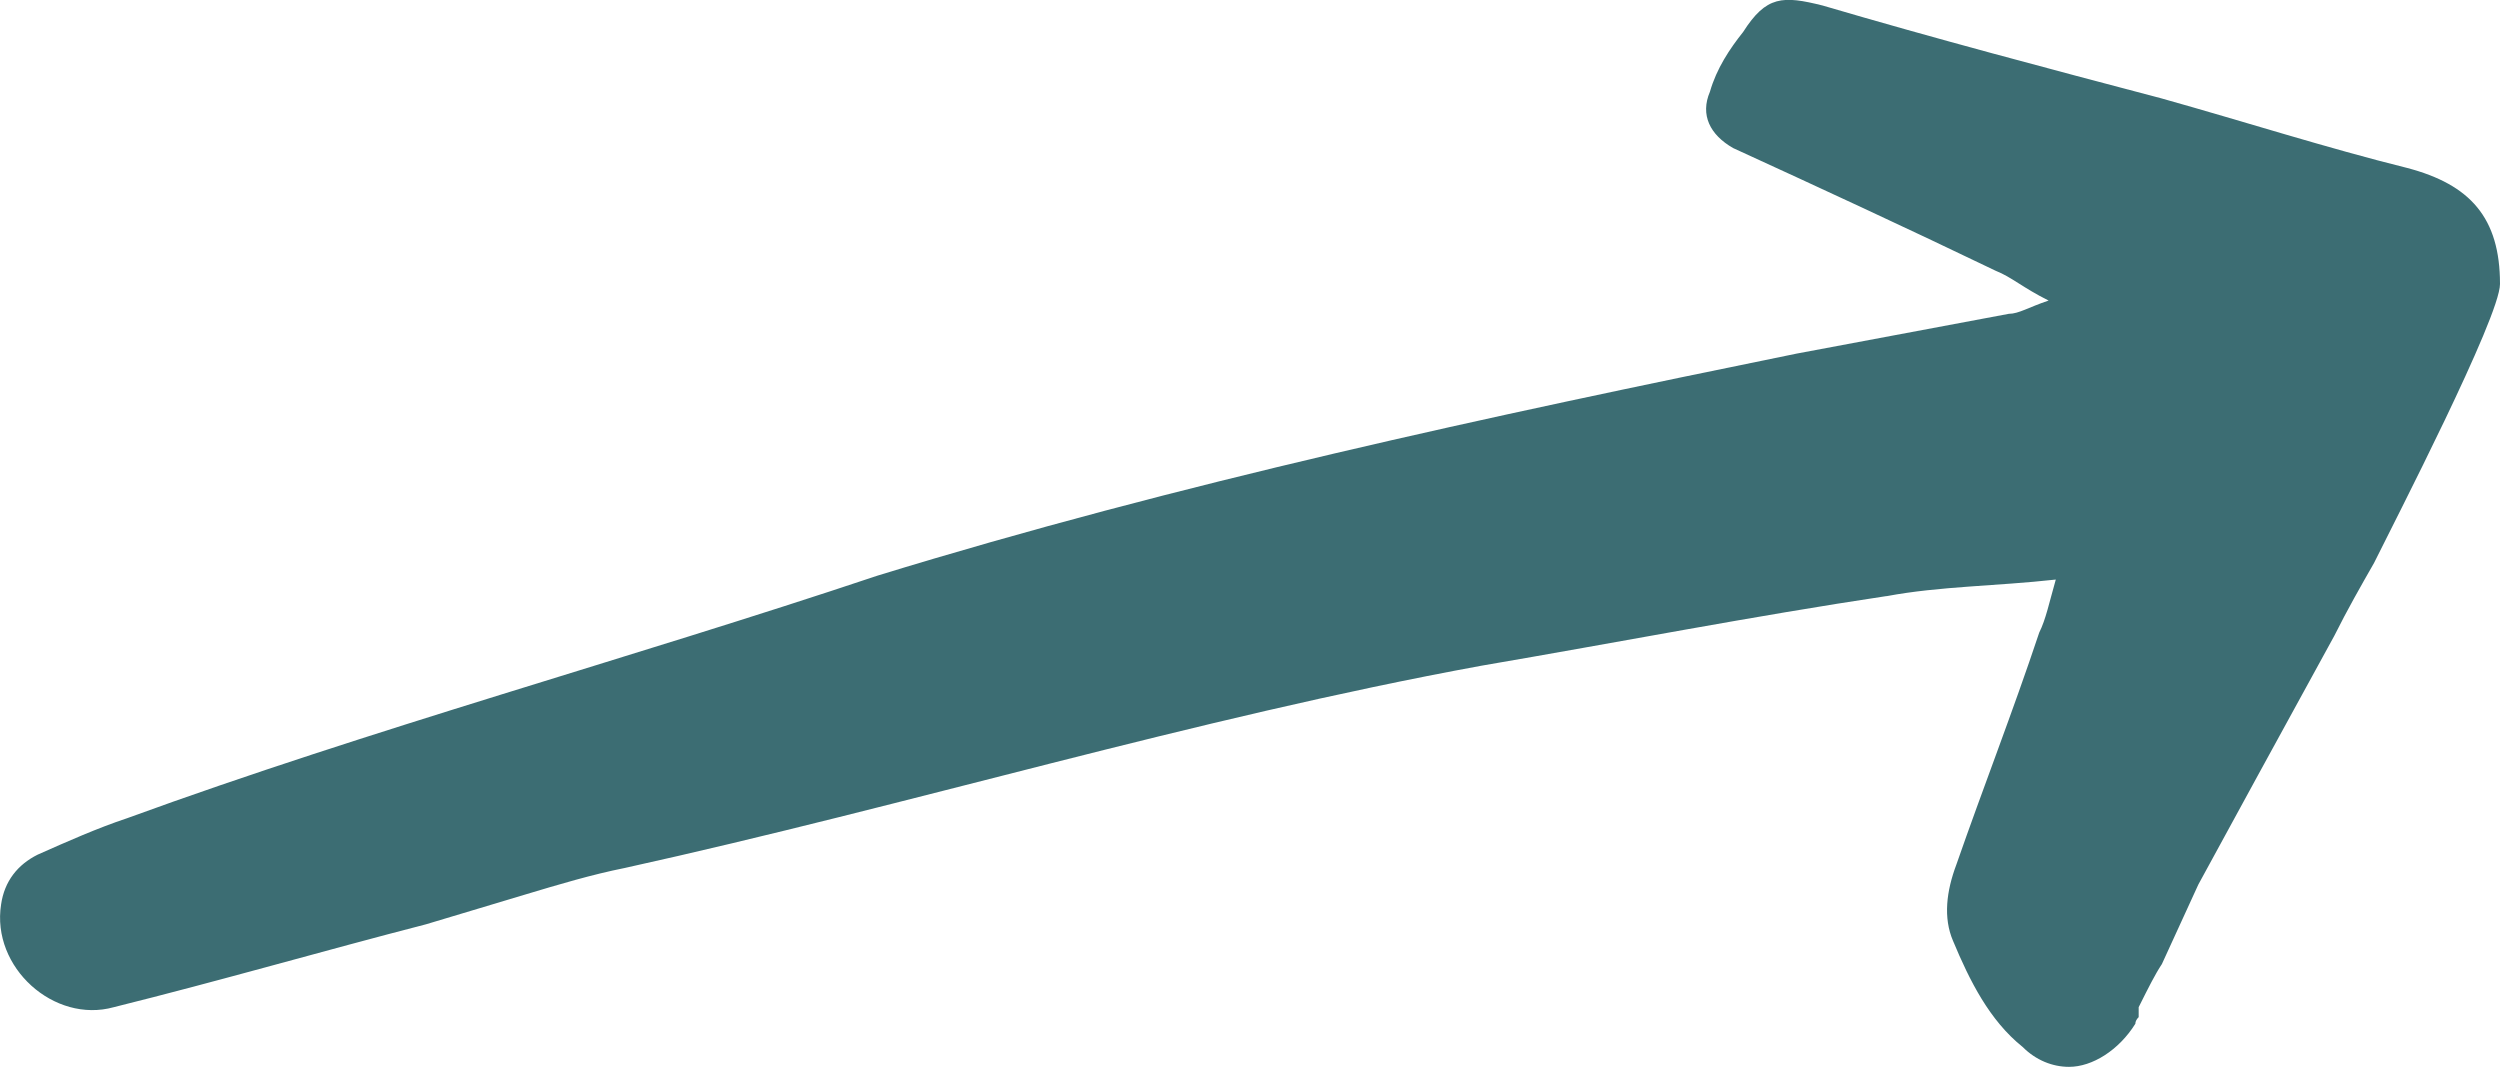 <svg xmlns="http://www.w3.org/2000/svg" id="Layer_2" data-name="Layer 2" viewBox="0 0 45.25 19.33"><defs><style>      .QuestRightArrow-1 {        fill: #3c6d73;      }    </style></defs><g id="Layer_1-2" data-name="Layer 1"><path class="QuestRightArrow-1" d="m34.14,10.79c-2.4.36-4.87.84-7.33,1.26-5.23.96-10.33,2.52-15.5,3.66-.6.12-1.2.3-1.8.48l-1.8.54c-1.86.48-3.72,1.02-5.65,1.5-1.08.3-2.22-.72-2.04-1.86.06-.42.3-.72.66-.9.54-.24,1.08-.48,1.62-.66,4.44-1.62,9.07-2.88,13.58-4.39,5.47-1.68,11.05-2.88,16.64-4.02l3.84-.72c.18,0,.36-.12.72-.24-.48-.24-.66-.42-.96-.54-1.62-.78-3.18-1.5-4.75-2.22-.42-.24-.6-.6-.42-1.02.12-.42.36-.78.6-1.08.42-.66.72-.66,1.44-.48,2.04.6,4.08,1.14,6.13,1.68,1.5.42,3,.9,4.45,1.26,1.14.3,1.68.9,1.68,2.1,0,.6-1.92,4.32-2.28,5.05-.24.42-.48.84-.72,1.32l-1.38,2.52c-.36.66-.72,1.32-1.08,1.98l-.66,1.44c-.12.18-.24.42-.42.78v.18q-.06.06-.06.12c-.3.48-.78.78-1.2.78-.3,0-.6-.12-.84-.36-.6-.48-.96-1.2-1.26-1.92-.18-.42-.12-.9.06-1.38.48-1.38,1.02-2.76,1.5-4.2.12-.24.18-.54.3-.96-1.08.12-2.1.12-3.06.3"></path></g></svg>